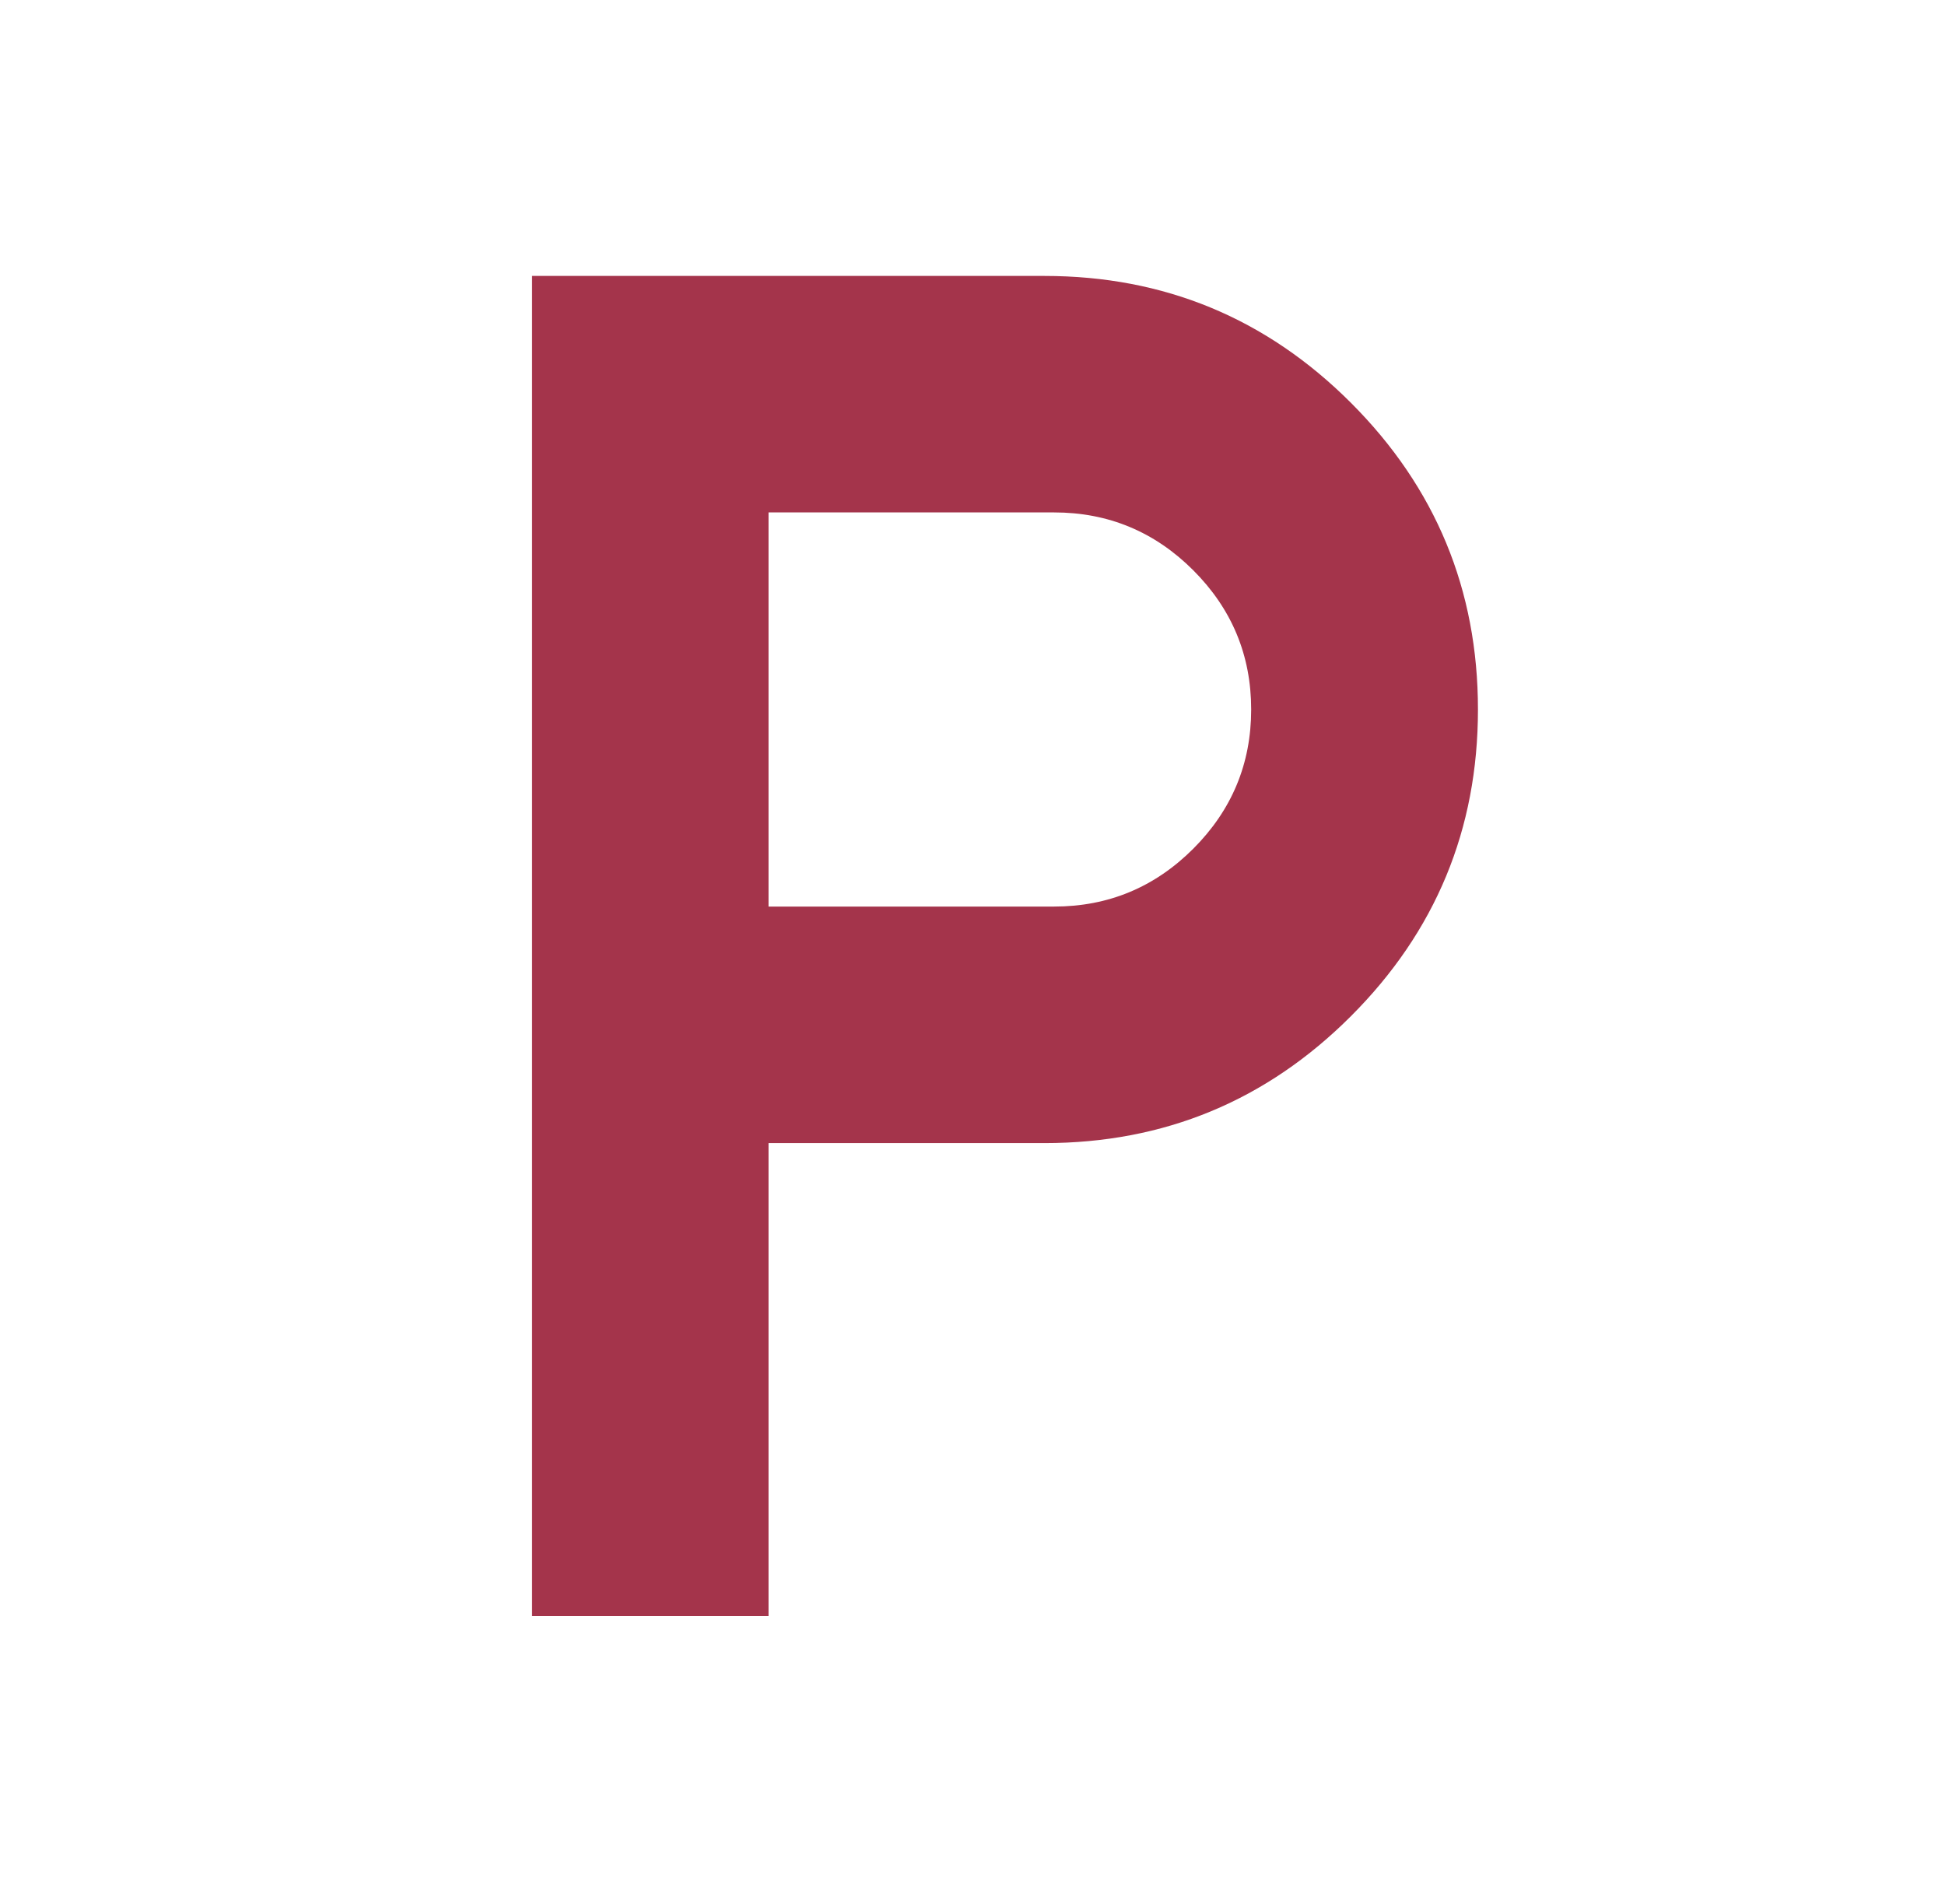 <svg width="47" height="46" viewBox="0 0 47 46" fill="none" xmlns="http://www.w3.org/2000/svg">
<mask id="mask0_174_97" style="mask-type:alpha" maskUnits="userSpaceOnUse" x="0" y="0" width="47" height="46">
<rect x="0.476" width="45.714" height="45.714" fill="#D9D9D9"/>
</mask>
<g mask="url(#mask0_174_97)">
<path d="M12.857 39.047V6.667H25.237C28.131 6.667 30.601 7.689 32.646 9.734C34.691 11.78 35.714 14.249 35.714 17.143C35.714 20.036 34.691 22.506 32.646 24.551C30.601 26.596 28.131 27.619 25.237 27.619H18.571V39.047H12.857ZM18.571 21.904H25.472C26.781 21.904 27.902 21.438 28.835 20.506C29.767 19.573 30.234 18.452 30.234 17.143C30.234 15.833 29.767 14.712 28.835 13.779C27.902 12.847 26.781 12.381 25.472 12.381H18.571V21.904Z" fill="#8D021F" fill-opacity="0.8"/>
</g>
</svg>
